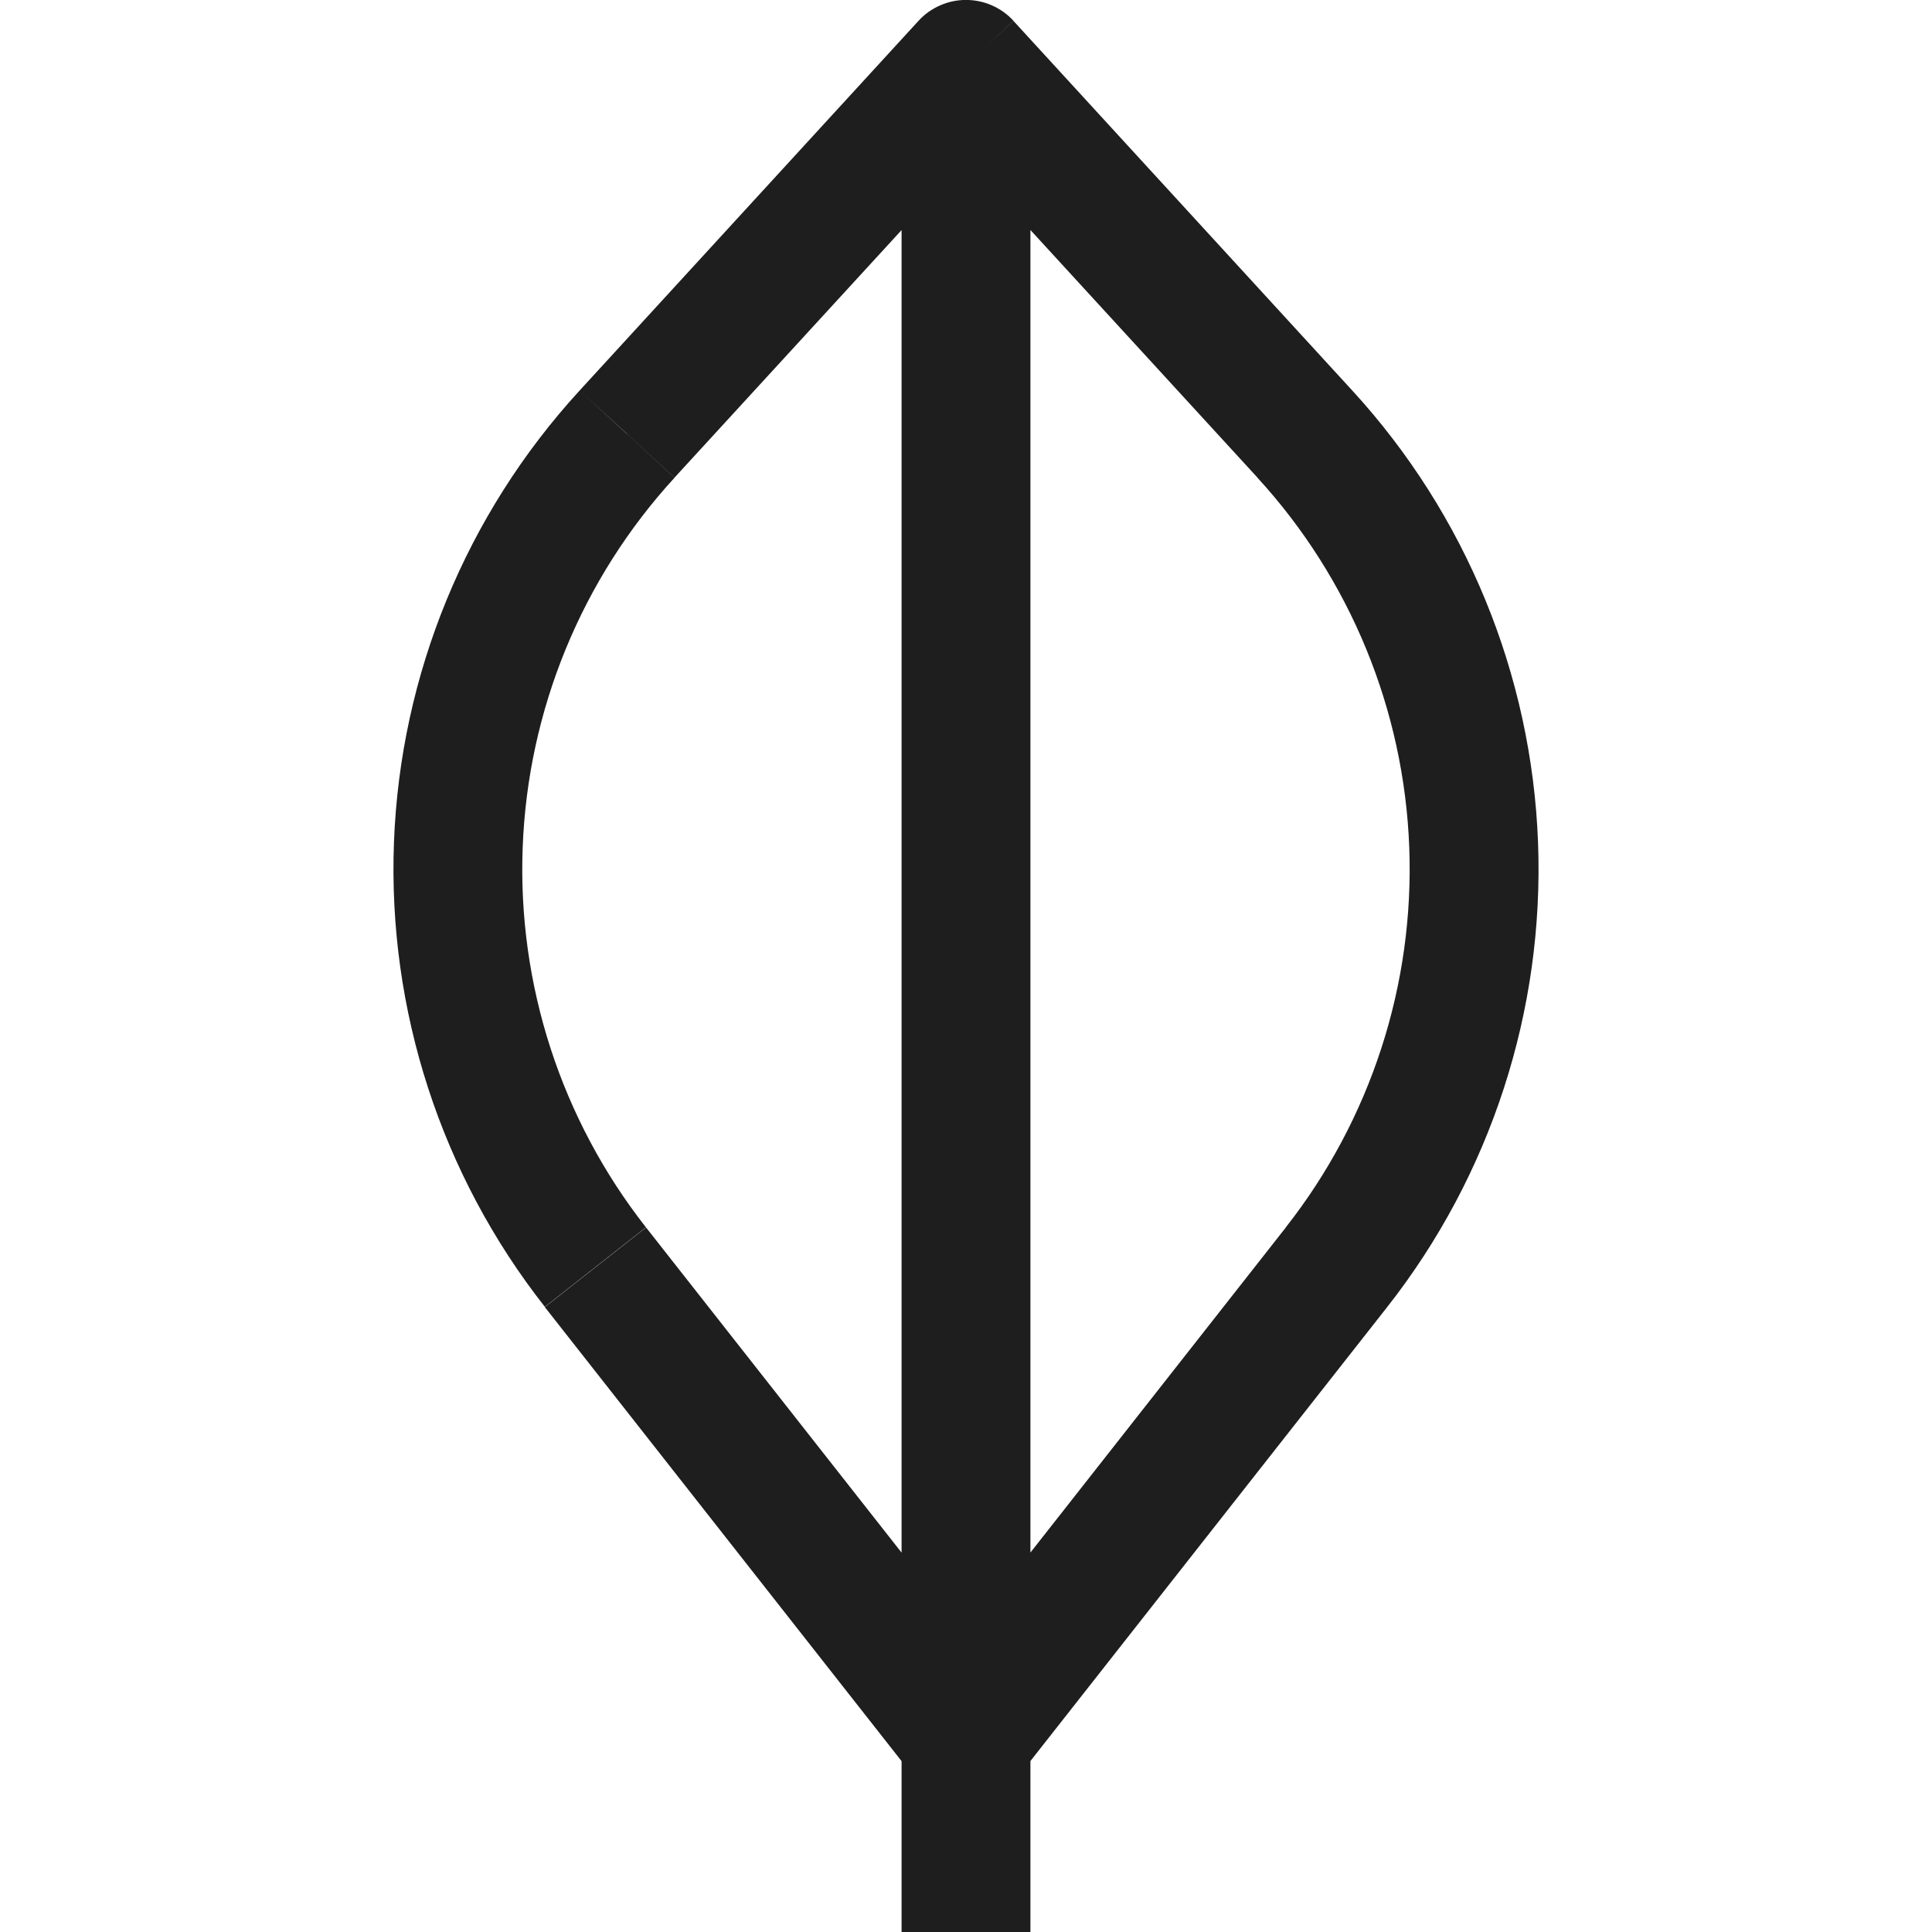 <svg width="35" height="35" viewBox="0 0 35 35" fill="none" xmlns="http://www.w3.org/2000/svg">
<g clip-path="url(#clip0_101_16)">
<path d="M17.5 1.167L18.361 0.378C18.252 0.258 18.119 0.163 17.97 0.098C17.822 0.032 17.662 -0.001 17.5 -0.001C17.338 -0.001 17.178 0.032 17.03 0.098C16.881 0.163 16.748 0.258 16.639 0.378L17.5 1.167ZM17.5 31.5L16.583 32.221C16.692 32.36 16.831 32.472 16.99 32.549C17.149 32.626 17.323 32.666 17.5 32.666C17.677 32.666 17.851 32.626 18.01 32.549C18.169 32.472 18.308 32.36 18.417 32.221L17.5 31.5ZM11.361 7.866L10.5 7.075L11.361 7.861V7.866ZM23.639 7.866L24.5 7.077L23.639 7.863V7.866ZM18.667 35V1.167H16.333V35H18.667ZM18.417 30.779L11.704 22.237L9.87 23.679L16.583 32.223L18.417 30.781V30.779ZM12.22 8.652L18.363 1.955L16.639 0.378L10.5 7.075L12.22 8.652ZM16.639 1.955L22.78 8.652L24.5 7.077L18.361 0.38L16.637 1.953L16.639 1.955ZM23.296 22.234L16.583 30.779L18.417 32.221L25.13 23.679L23.296 22.234ZM22.78 8.654C24.462 10.49 25.436 12.863 25.53 15.35C25.624 17.837 24.832 20.277 23.294 22.234L25.13 23.679C27.01 21.286 27.978 18.301 27.863 15.261C27.748 12.221 26.556 9.32 24.5 7.077L22.78 8.652V8.654ZM11.704 22.237C10.166 20.279 9.374 17.837 9.469 15.35C9.563 12.862 10.538 10.489 12.22 8.654L10.5 7.075C8.444 9.318 7.252 12.218 7.137 15.259C7.022 18.299 7.99 21.282 9.87 23.674L11.704 22.232V22.237Z" fill="#1E1E1E"/>
</g>
<defs>
<clipPath id="clip0_101_16">
<rect width="35" height="35" fill="white"/>
</clipPath>
</defs>
</svg>
